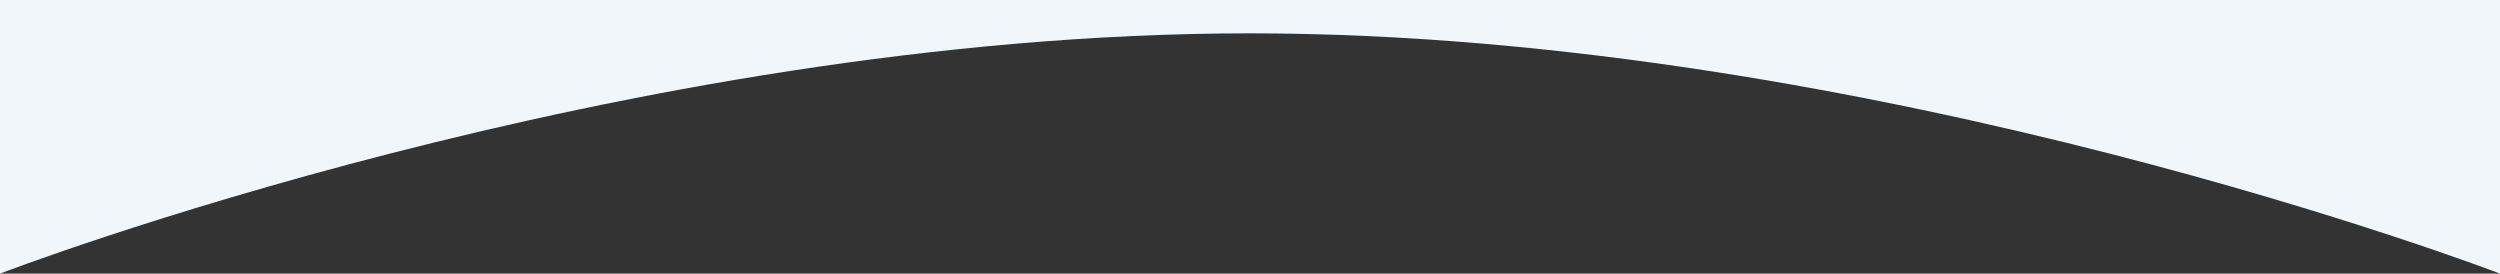 <?xml version="1.0" encoding="utf-8"?>
<!-- Generator: Adobe Illustrator 27.3.1, SVG Export Plug-In . SVG Version: 6.00 Build 0)  -->
<svg version="1.1" id="Layer_1" xmlns="http://www.w3.org/2000/svg" xmlns:xlink="http://www.w3.org/1999/xlink" x="0px" y="0px"
	 viewBox="0 0 540 59.1" style="enable-background:new 0 0 540 59.1;" xml:space="preserve">
<rect x="0" y="0" width="540" height="59.1" fill="#333333" stroke="none"/>
<style type="text/css">
	.st0{fill:#F0F6FA;}
</style>
<path id="Path_17134" class="st0" d="M540,0v59.1c0,0-135.1-51.9-270.1-51.9S0,59.1,0,59.1V0H540z"/>
</svg>
